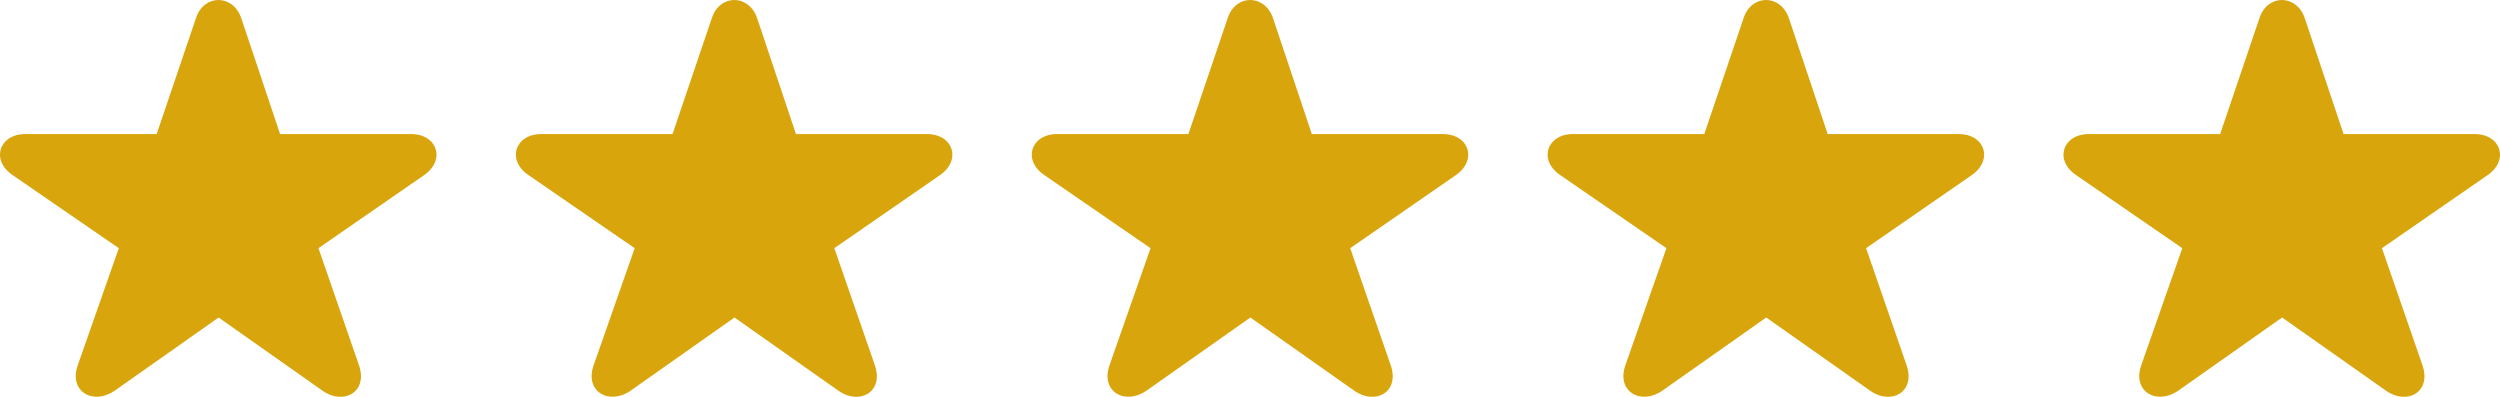 <?xml version="1.0"?>
<svg xmlns="http://www.w3.org/2000/svg" width="63" height="10" viewBox="0 0 63 10" fill="none">
  <path d="M5.509 8.001L2.894 9.843C2.349 10.223 1.717 9.866 1.965 9.189L2.994 6.254.317 4.412C-.241 4.032-.018 3.378.639 3.378H3.948L4.939.455C5.137-.152 5.869-.152 6.079.455L7.058 3.378H10.355C11.024 3.378 11.235 4.032 10.689 4.412L8.025 6.254 9.041 9.189C9.289 9.878 8.657 10.223 8.124 9.843L5.509 8.001zM18.509 8.001L15.894 9.843C15.349 10.223 14.717 9.866 14.965 9.189L15.994 6.254 13.317 4.412C12.759 4.032 12.982 3.378 13.639 3.378H16.948L17.939.455C18.137-.152 18.869-.152 19.079.455L20.058 3.378H23.355C24.024 3.378 24.235 4.032 23.689 4.412L21.025 6.254 22.041 9.189C22.289 9.878 21.657 10.223 21.124 9.843L18.509 8.001zM31.509 8.001L28.894 9.843C28.349 10.223 27.717 9.866 27.965 9.189L28.994 6.254 26.317 4.412C25.759 4.032 25.982 3.378 26.639 3.378H29.948L30.939.455C31.137-.152 31.869-.152 32.079.455L33.058 3.378H36.355C37.024 3.378 37.235 4.032 36.689 4.412L34.025 6.254 35.041 9.189C35.289 9.878 34.657 10.223 34.124 9.843L31.509 8.001zM44.509 8.001L41.894 9.843C41.349 10.223 40.717 9.866 40.965 9.189L41.994 6.254 39.317 4.412C38.759 4.032 38.982 3.378 39.639 3.378H42.948L43.939.455C44.138-.152 44.869-.152 45.079.455L46.058 3.378H49.355C50.024 3.378 50.235 4.032 49.689 4.412L47.025 6.254 48.041 9.189C48.289 9.878 47.657 10.223 47.124 9.843L44.509 8.001zM57.509 8.001L54.894 9.843C54.349 10.223 53.717 9.866 53.965 9.189L54.994 6.254 52.317 4.412C51.759 4.032 51.982 3.378 52.639 3.378H55.948L56.939.455C57.138-.152 57.869-.152 58.079.455L59.058 3.378H62.355C63.024 3.378 63.235 4.032 62.689 4.412L60.025 6.254 61.041 9.189C61.289 9.878 60.657 10.223 60.124 9.843L57.509 8.001z" fill="#D8A50C"/>
</svg>

